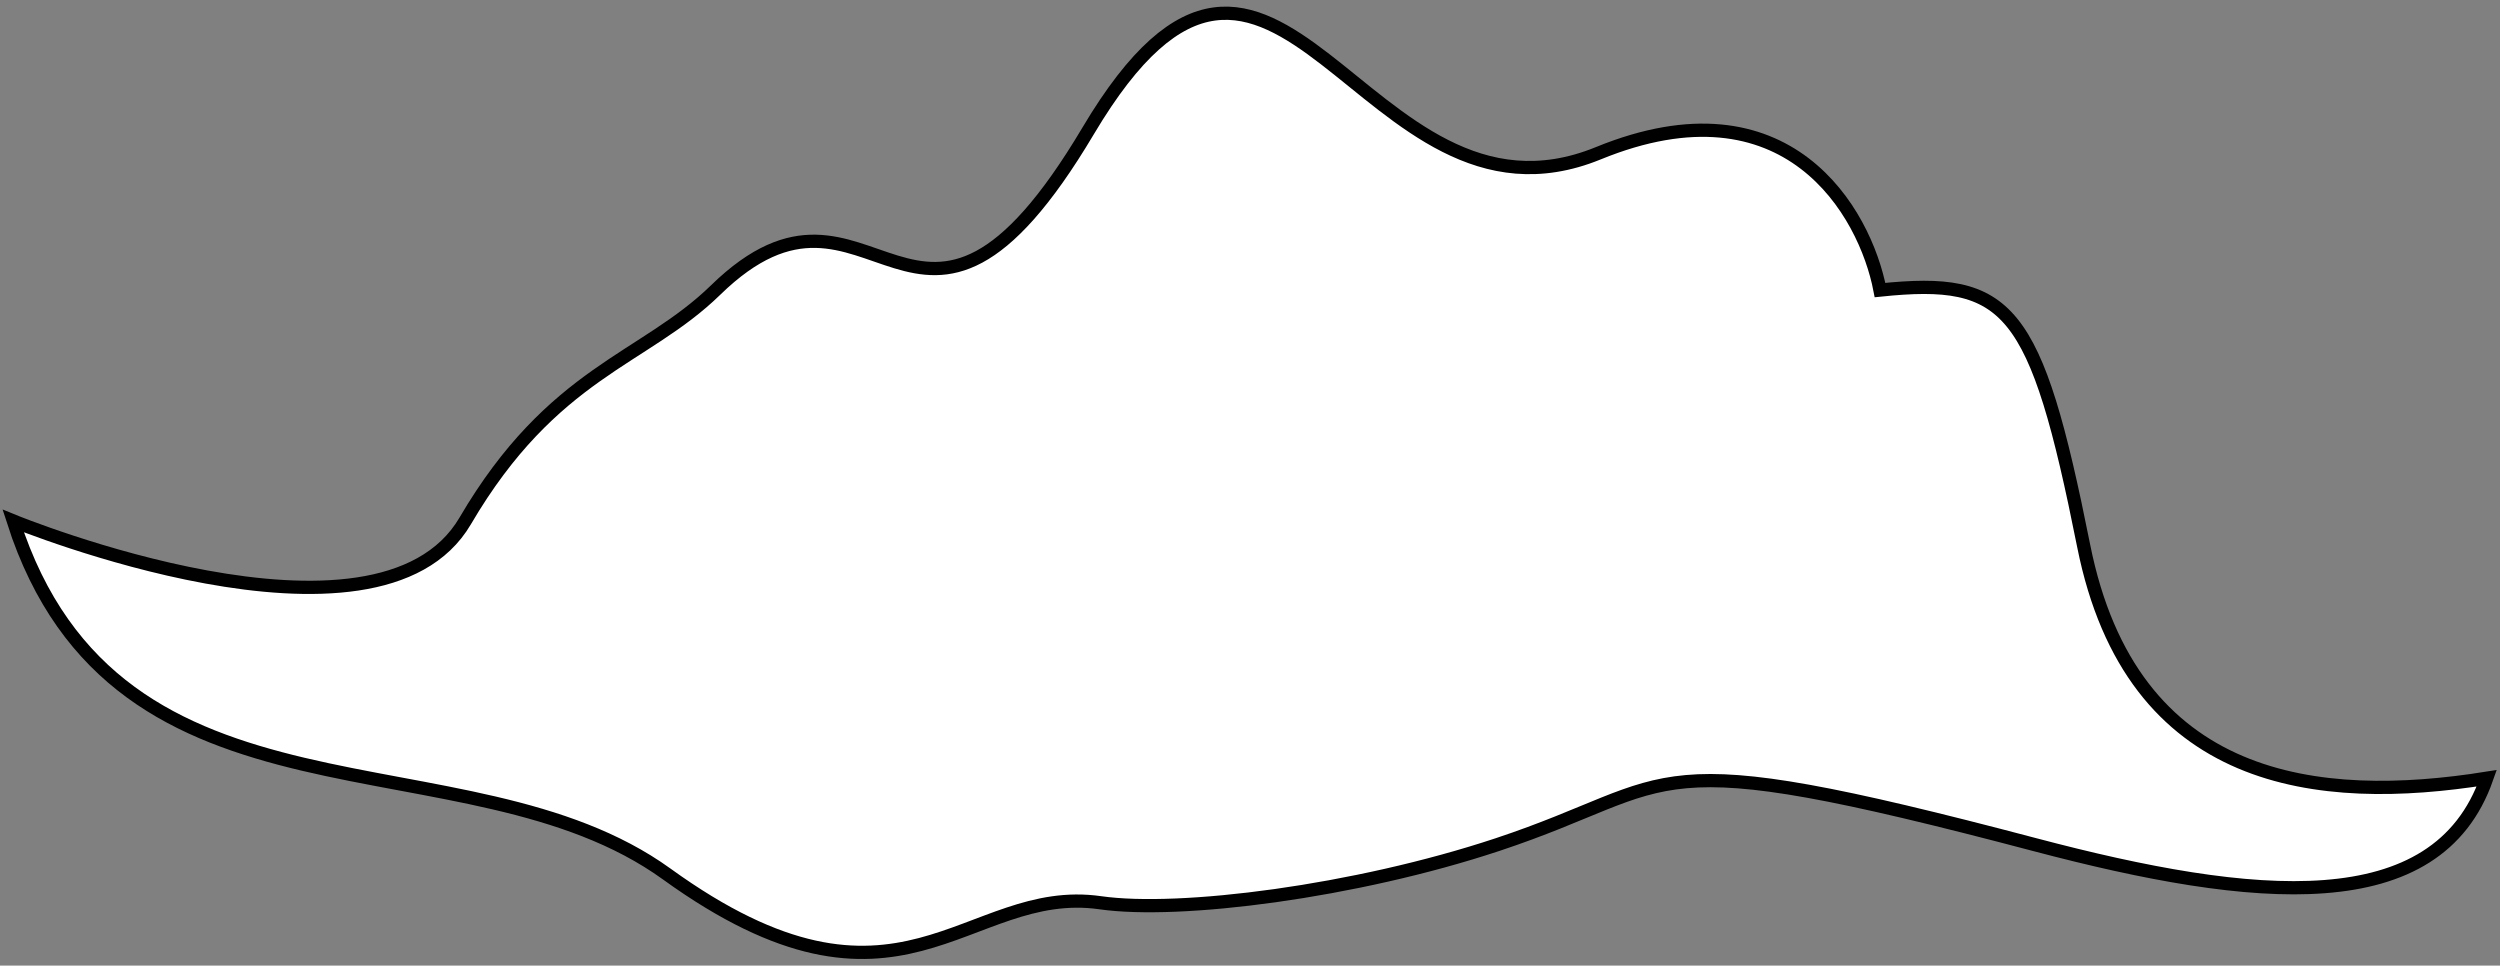 <svg width="189" height="73" viewBox="0 0 189 73" fill="none" xmlns="http://www.w3.org/2000/svg">
<rect x="0" y="0" width="189" height="73" fill="#808080" stroke="none"/>
<path d="M50.405 66.076C35.168 55.071 8.849 63.855 1 39.385C1 39.385 28.546 50.679 35.168 39.385C41.79 28.091 48.676 27.218 54.099 21.929C65.999 10.32 69.196 31.878 82.264 9.895C96.537 -14.114 102.936 18.901 120.833 11.585C135.151 5.733 140.996 16.042 142.129 21.929C151.87 20.919 153.901 23.104 157.526 41.267C161.151 59.431 175.314 60.854 188 58.836C184.224 69.599 170.454 68.248 153.832 63.855C123.565 55.858 127.389 59.149 113.2 63.855C102.457 67.418 89.19 69.107 83.188 68.248C72.993 66.788 68.069 78.835 50.405 66.076Z" fill="white" stroke="black"/>
</svg>
